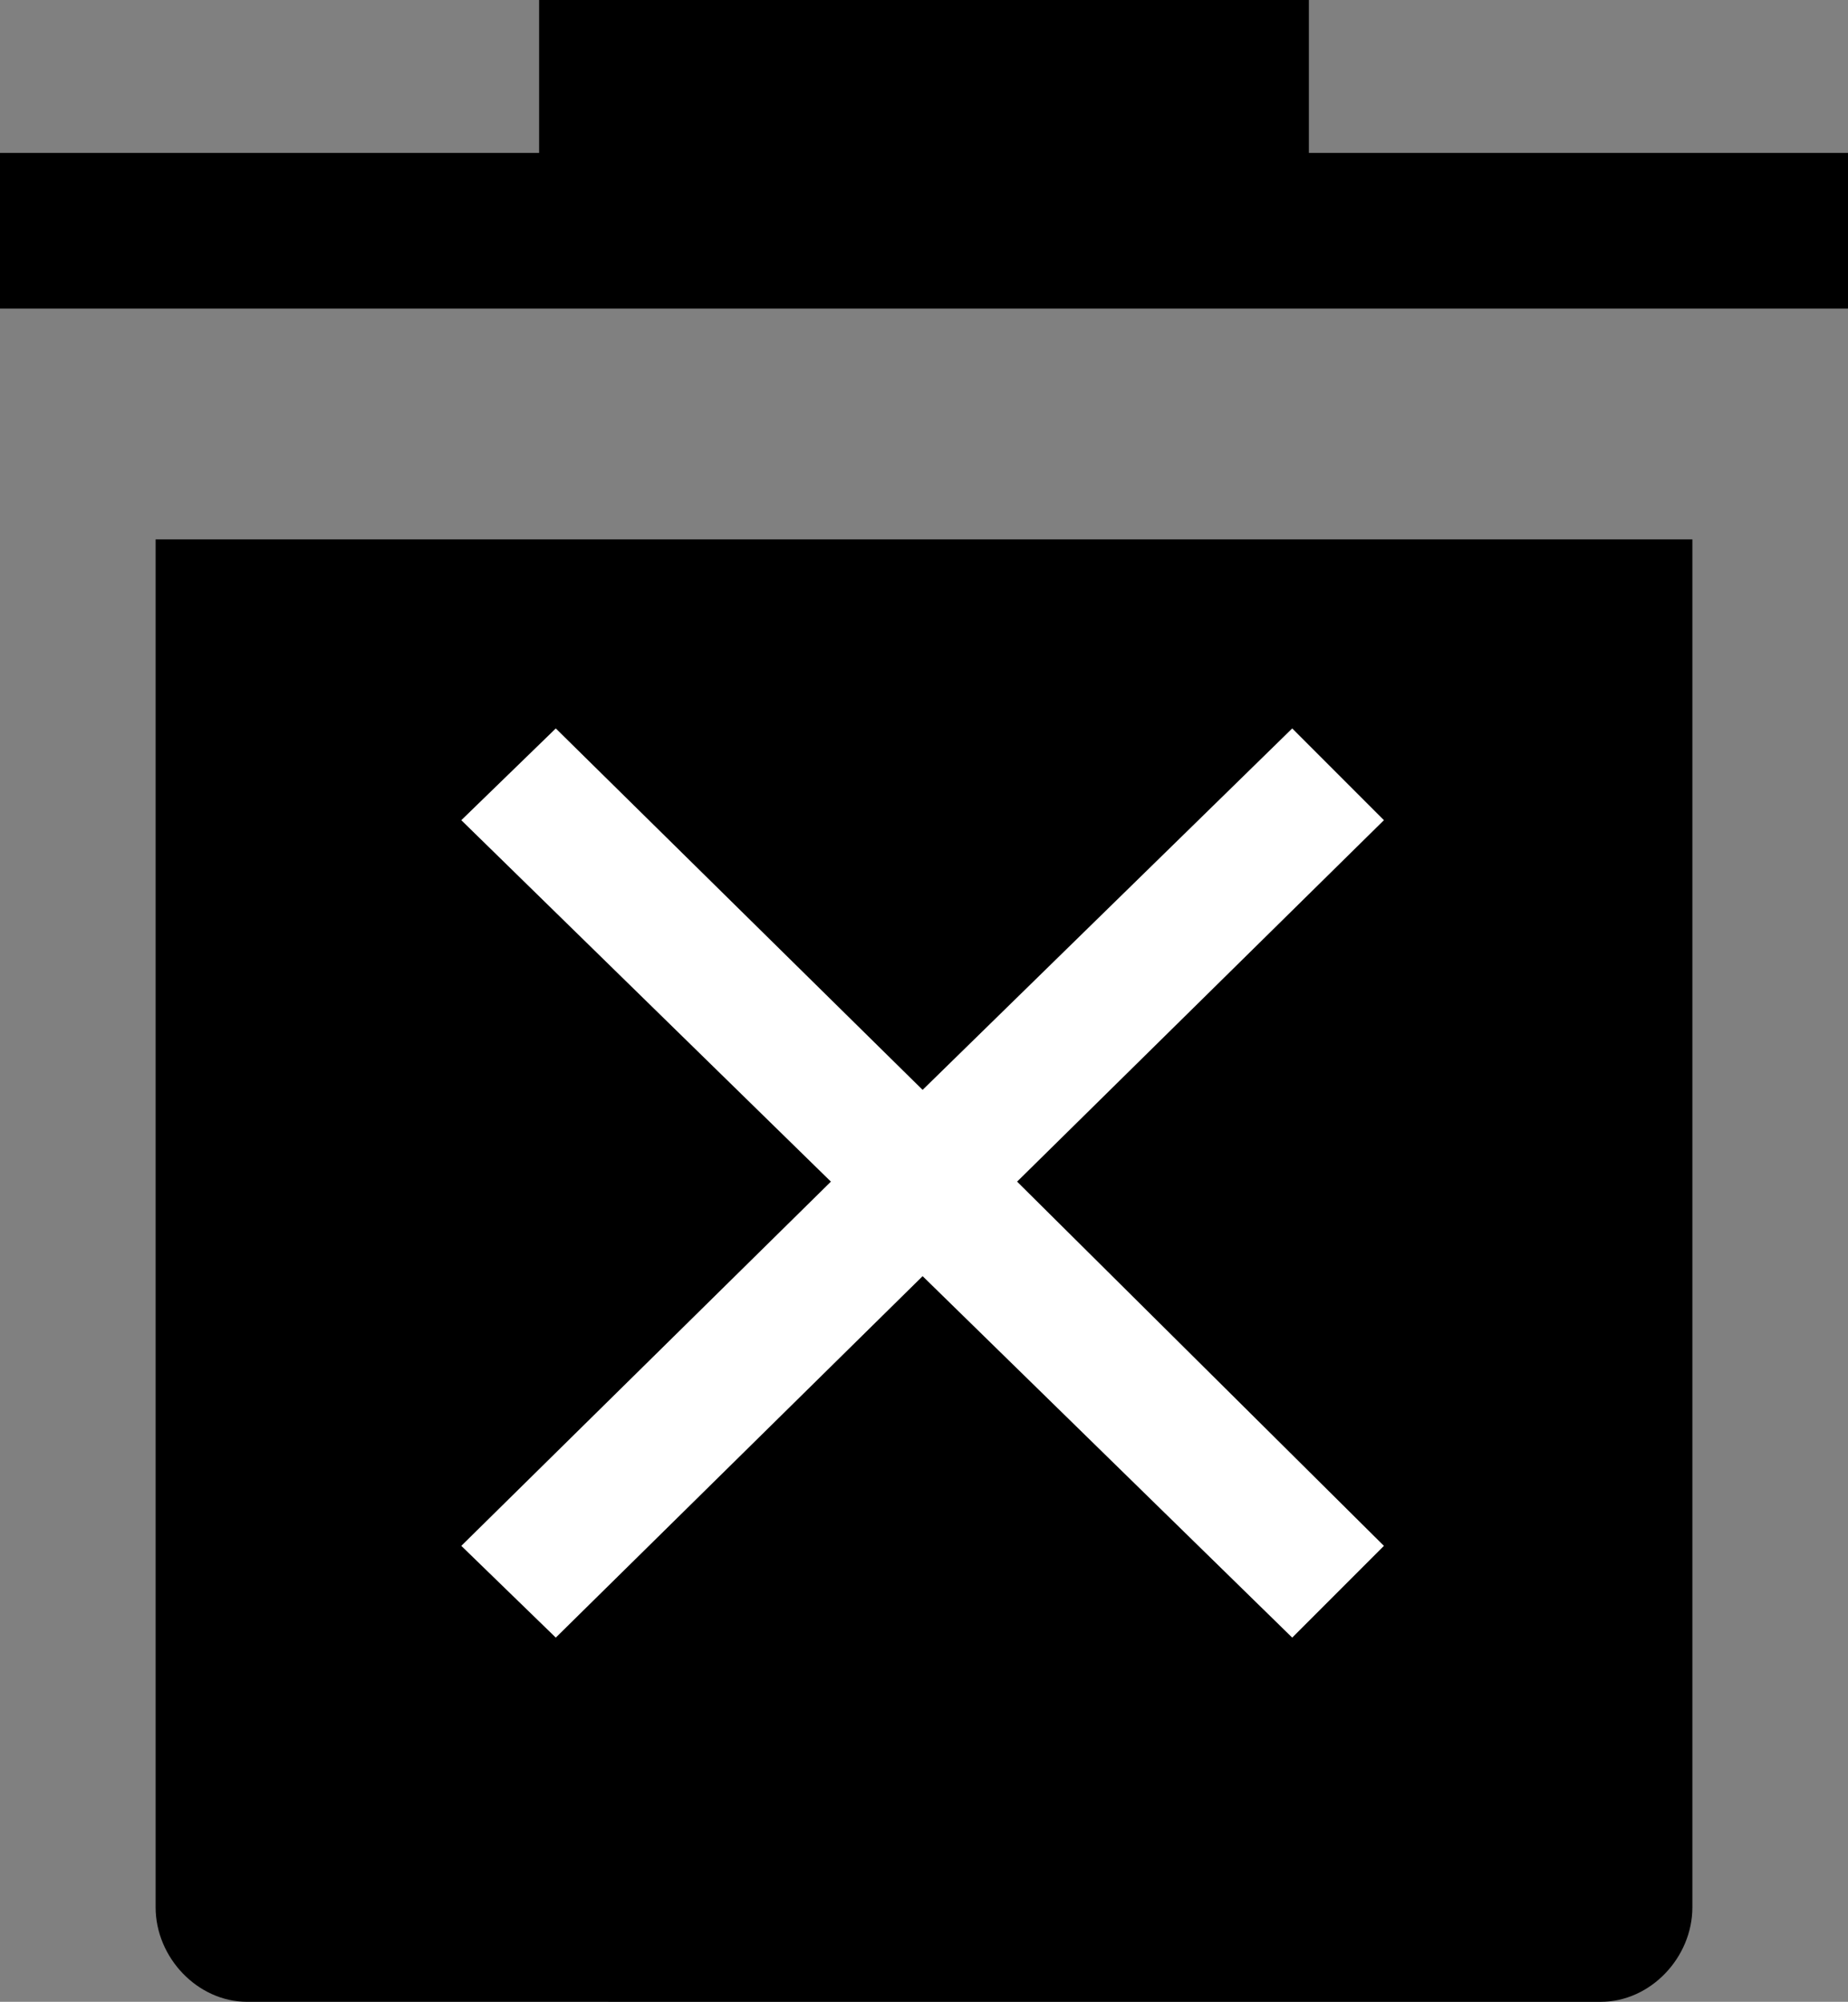 <?xml version="1.0" encoding="utf-8"?>
<!-- Generator: Adobe Illustrator 23.0.3, SVG Export Plug-In . SVG Version: 6.00 Build 0)  -->
<svg version="1.1" id="Layer_1" xmlns="http://www.w3.org/2000/svg" xmlns:xlink="http://www.w3.org/1999/xlink" x="0px" y="0px"
	 width="66.5px" height="72px" viewBox="0 0 66.5 72" enable-background="new 0 0 66.5 72" xml:space="preserve">
<rect x="0" y="0" width="66.5" height="72" fill="#808080" stroke="none"/>
<g>
	<polygon fill-rule="evenodd" clip-rule="evenodd" points="19.4,5.5 19.4,0 47.1,0 47.1,5.5 66.5,5.5 66.5,11.1 0,11.1 0,5.5 	"/>
	<path fill-rule="evenodd" clip-rule="evenodd" d="M5.5,19.4h55.4v49.2c0,1.8-1.5,3.4-3.3,3.4H8.9c-1.8,0-3.3-1.6-3.3-3.4V19.4z"/>
	<polygon fill-rule="evenodd" clip-rule="evenodd" fill="#FFFFFF" points="36.6,42.5 49.8,55.6 46.5,58.9 33.2,45.9 20,58.9 
		16.6,55.6 29.9,42.5 16.6,29.5 20,26.2 33.2,39.2 46.5,26.2 49.8,29.5 	"/>
</g>
</svg>
